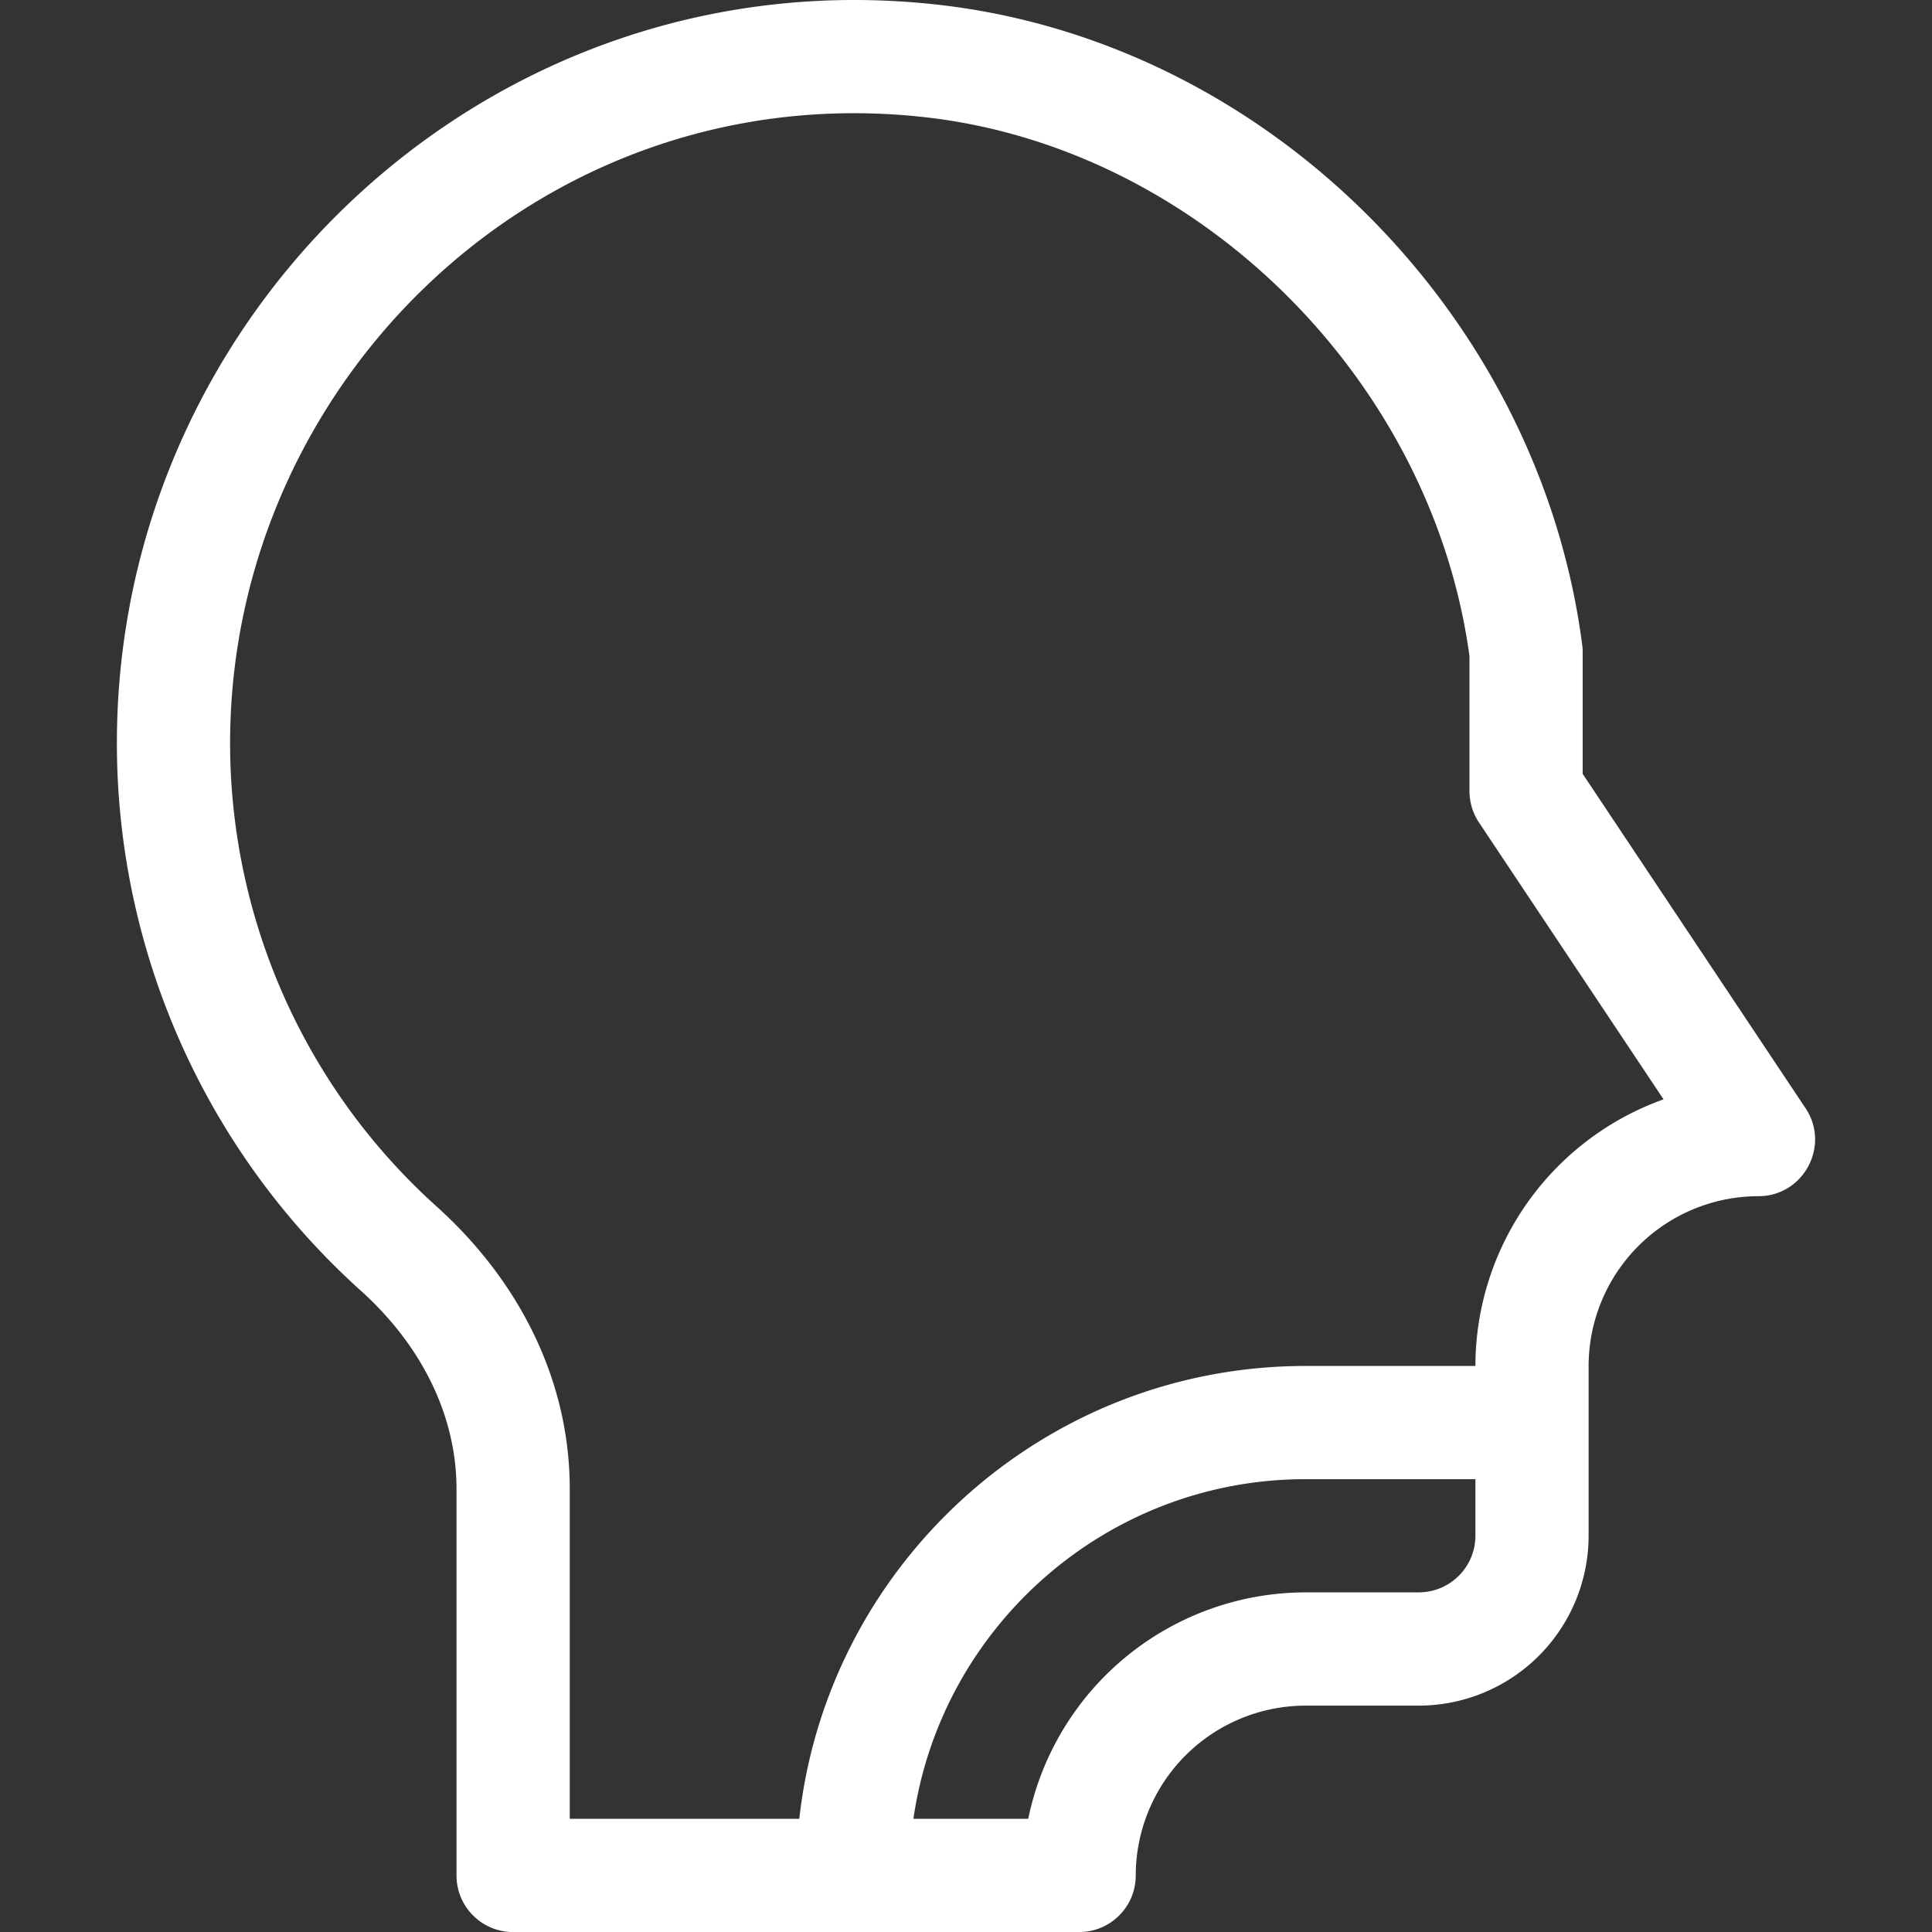 <svg width="42" height="42" fill="none" xmlns="http://www.w3.org/2000/svg"><rect width="100%" height="100%" fill="#333333" stroke="none"/><g clip-path="url(#clip0)"><path d="M39.25 24.09l-4.844-7.267V14.18c0-.053-.003-.106-.01-.159C33.466 6.864 27.566.917 20.404.104 10.766-.989 2.541 6.68 2.541 16.16a16.02 16.02 0 005.297 11.893c1.345 1.21 2.086 2.742 2.086 4.313v8.405c0 .68.551 1.23 1.23 1.23H23.46c.68 0 1.23-.55 1.23-1.23a3.696 3.696 0 013.692-3.692h2.461a3.696 3.696 0 003.692-3.692v-3.691a3.696 3.696 0 013.692-3.692c.98 0 1.568-1.096 1.024-1.913zm-8.407 10.527h-2.46a6.163 6.163 0 00-6.03 4.922h-2.496c.599-4.169 4.194-7.383 8.525-7.383h3.692v1.23c0 .679-.552 1.23-1.23 1.23zm1.231-4.922h-3.692c-5.69 0-10.392 4.314-11.006 9.844h-4.99v-7.174c0-2.278-1.03-4.46-2.901-6.143A13.556 13.556 0 015.002 16.16c0-7.902 6.836-14.55 15.125-13.61 5.932.674 11 5.702 11.818 11.713v2.933c0 .243.071.48.206.683l4.013 6.02a6.164 6.164 0 00-4.09 5.797z" fill="#fff"/></g><defs><clipPath id="clip0"><path fill="#fff" d="M0 0h42v42H0z"/></clipPath></defs></svg>